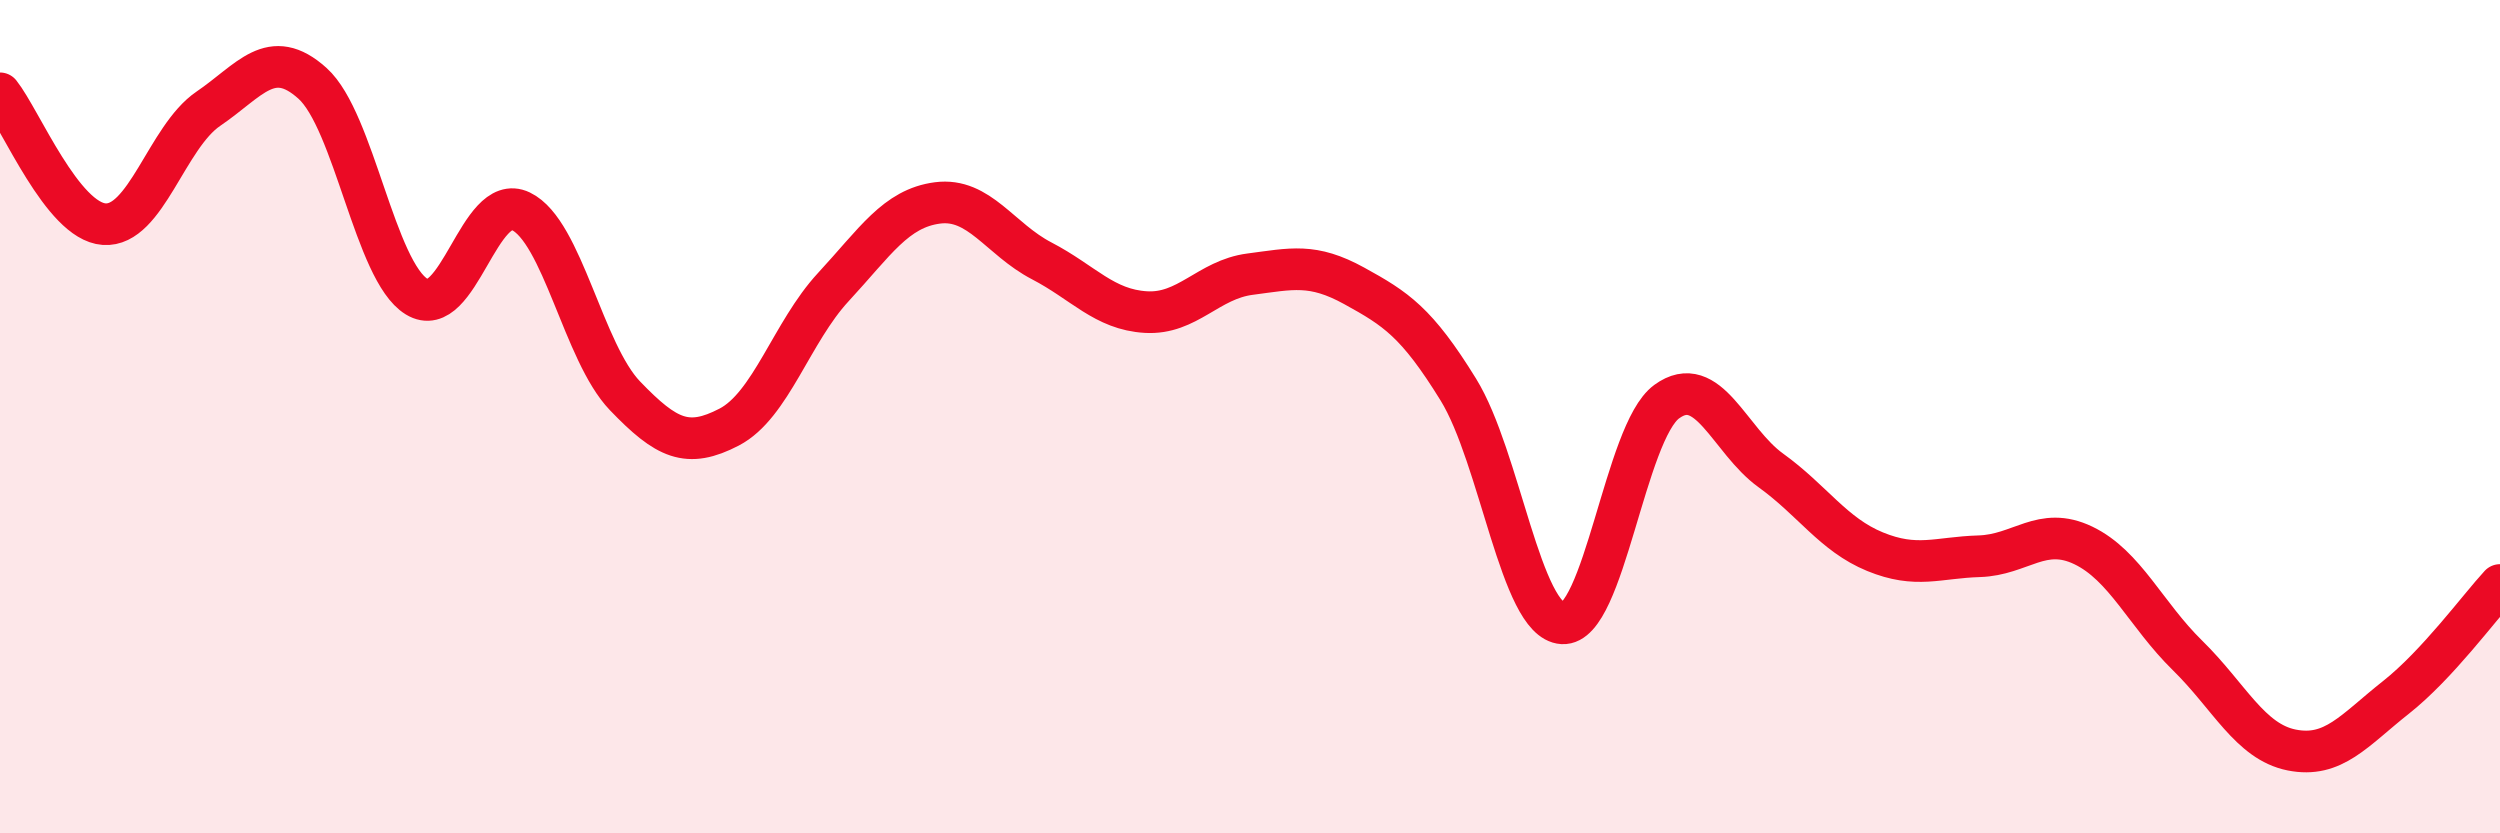 
    <svg width="60" height="20" viewBox="0 0 60 20" xmlns="http://www.w3.org/2000/svg">
      <path
        d="M 0,2.24 C 0.5,2.87 1.5,5.31 2.5,5.38 C 3.5,5.45 4,3.29 5,2.61 C 6,1.93 6.5,1.1 7.5,2 C 8.5,2.9 9,6.51 10,7.12 C 11,7.73 11.5,4.59 12.5,5.07 C 13.5,5.55 14,8.46 15,9.5 C 16,10.54 16.5,10.77 17.5,10.25 C 18.5,9.73 19,7.97 20,6.89 C 21,5.81 21.5,5 22.5,4.87 C 23.5,4.74 24,5.74 25,6.26 C 26,6.78 26.5,7.43 27.5,7.49 C 28.5,7.55 29,6.71 30,6.58 C 31,6.45 31.5,6.31 32.5,6.86 C 33.5,7.41 34,7.73 35,9.35 C 36,10.97 36.5,14.9 37.5,14.96 C 38.5,15.02 39,10.37 40,9.64 C 41,8.91 41.5,10.57 42.5,11.29 C 43.5,12.01 44,12.83 45,13.24 C 46,13.65 46.5,13.38 47.5,13.35 C 48.5,13.32 49,12.61 50,13.09 C 51,13.57 51.5,14.75 52.5,15.73 C 53.5,16.71 54,17.8 55,18 C 56,18.2 56.5,17.53 57.5,16.74 C 58.5,15.95 59.5,14.58 60,14.04L60 20L0 20Z"
        fill="#EB0A25"
        opacity="0.1"
        stroke-linecap="round"
        stroke-linejoin="round"
      />
      <path
        d="M 0,2.24 C 0.5,2.87 1.5,5.31 2.5,5.38 C 3.5,5.45 4,3.29 5,2.61 C 6,1.93 6.5,1.1 7.5,2 C 8.5,2.9 9,6.51 10,7.12 C 11,7.73 11.5,4.59 12.5,5.07 C 13.5,5.55 14,8.46 15,9.5 C 16,10.54 16.5,10.77 17.5,10.25 C 18.5,9.73 19,7.97 20,6.89 C 21,5.81 21.5,5 22.5,4.87 C 23.5,4.74 24,5.74 25,6.26 C 26,6.78 26.5,7.43 27.5,7.49 C 28.5,7.55 29,6.71 30,6.58 C 31,6.45 31.5,6.31 32.5,6.86 C 33.5,7.41 34,7.73 35,9.35 C 36,10.97 36.5,14.9 37.5,14.96 C 38.5,15.02 39,10.37 40,9.64 C 41,8.91 41.5,10.57 42.5,11.29 C 43.5,12.01 44,12.83 45,13.24 C 46,13.65 46.5,13.38 47.5,13.35 C 48.5,13.32 49,12.61 50,13.09 C 51,13.57 51.5,14.75 52.5,15.73 C 53.5,16.71 54,17.8 55,18 C 56,18.2 56.5,17.53 57.5,16.74 C 58.5,15.95 59.5,14.58 60,14.04"
        stroke="#EB0A25"
        stroke-width="1"
        fill="none"
        stroke-linecap="round"
        stroke-linejoin="round"
      />
    </svg>
  